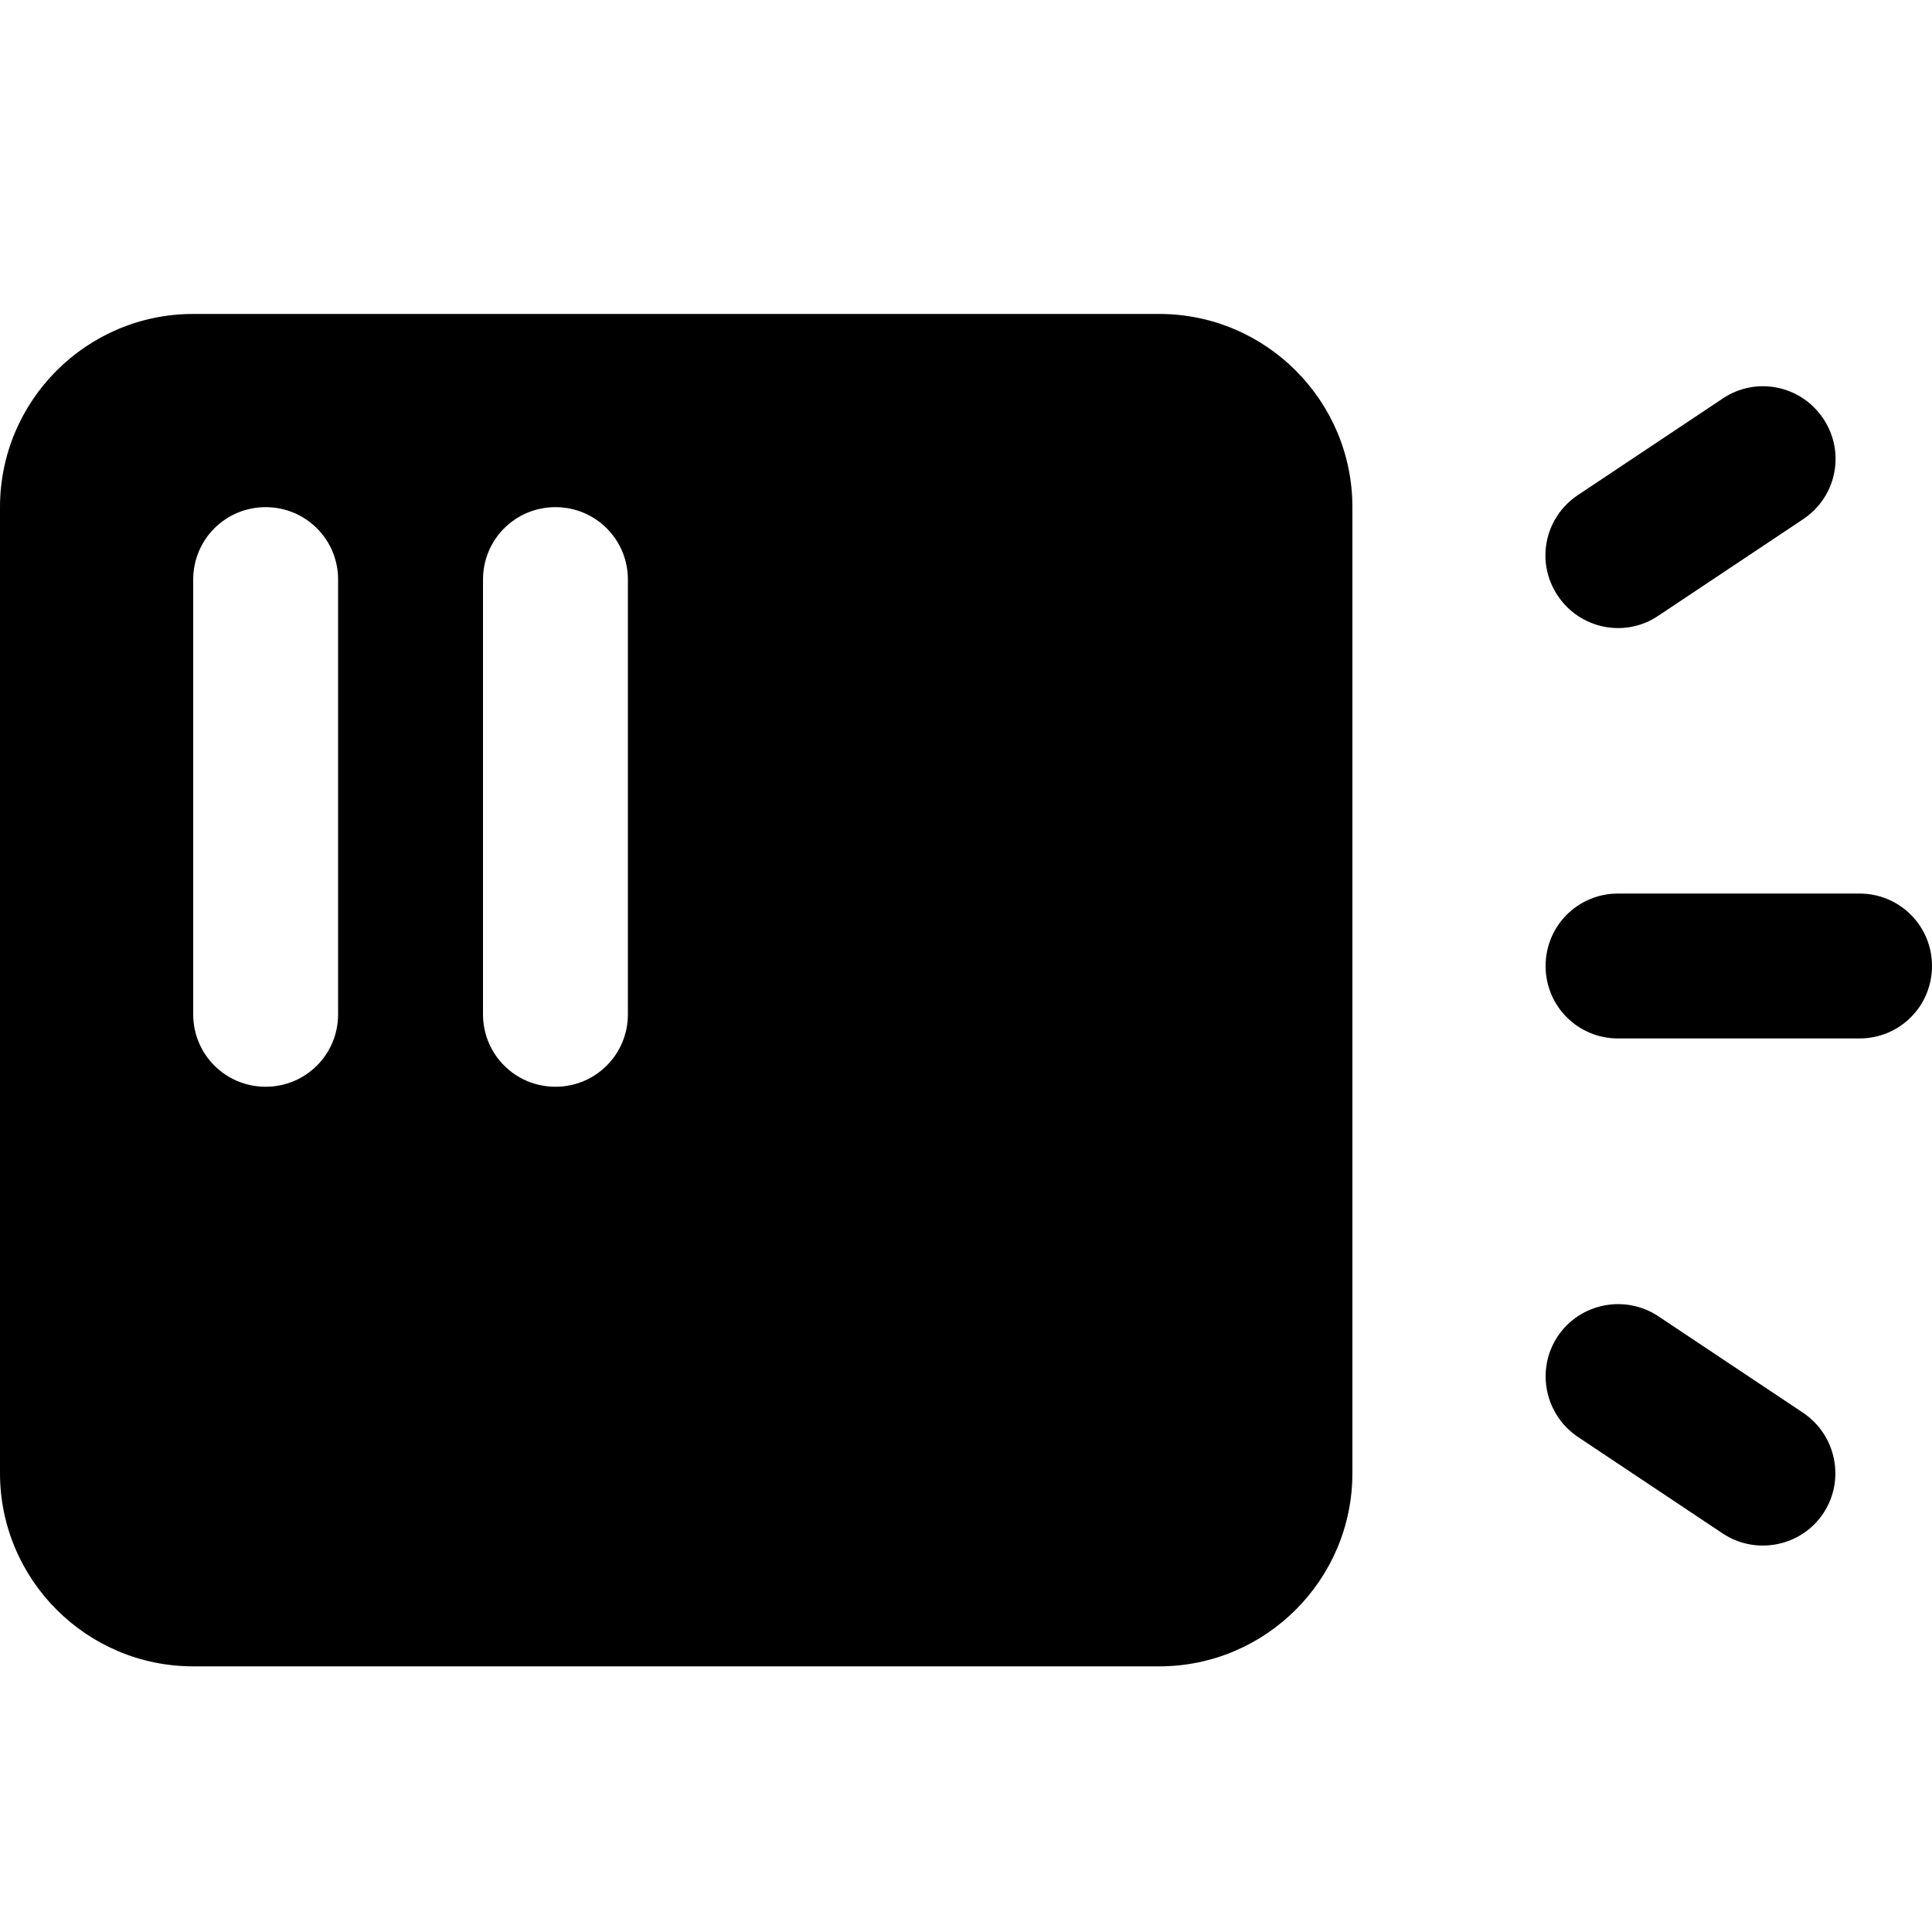 <svg xmlns="http://www.w3.org/2000/svg" viewBox="0 0 640 640"><!--! Font Awesome Pro 7.1.0 by @fontawesome - https://fontawesome.com License - https://fontawesome.com/license (Commercial License) Copyright 2025 Fonticons, Inc. --><path fill="currentColor" d="M0 168C0 132.7 28.7 104 64 104L384 104C419.3 104 448 132.7 448 168L448 488C448 523.3 419.3 552 384 552L64 552C28.7 552 0 523.3 0 488L0 168zM88 168C74.7 168 64 178.7 64 192L64 336C64 349.3 74.7 360 88 360C101.3 360 112 349.3 112 336L112 192C112 178.7 101.3 168 88 168zM184 168C170.7 168 160 178.7 160 192L160 336C160 349.3 170.7 360 184 360C197.3 360 208 349.3 208 336L208 192C208 178.7 197.3 168 184 168zM597.3 172L549.3 204C538.3 211.4 523.4 208.4 516 197.3C508.6 186.2 511.6 171.4 522.7 164L570.7 132C581.7 124.6 596.6 127.6 604 138.7C611.4 149.8 608.4 164.6 597.3 172zM536 296L616 296C629.3 296 640 306.7 640 320C640 333.3 629.3 344 616 344L536 344C522.7 344 512 333.3 512 320C512 306.7 522.7 296 536 296zM549.3 436L597.3 468C608.3 475.4 611.3 490.3 604 501.3C596.7 512.3 581.7 515.3 570.7 508L522.7 476C511.7 468.6 508.7 453.7 516 442.7C523.3 431.7 538.3 428.7 549.3 436z"/></svg>